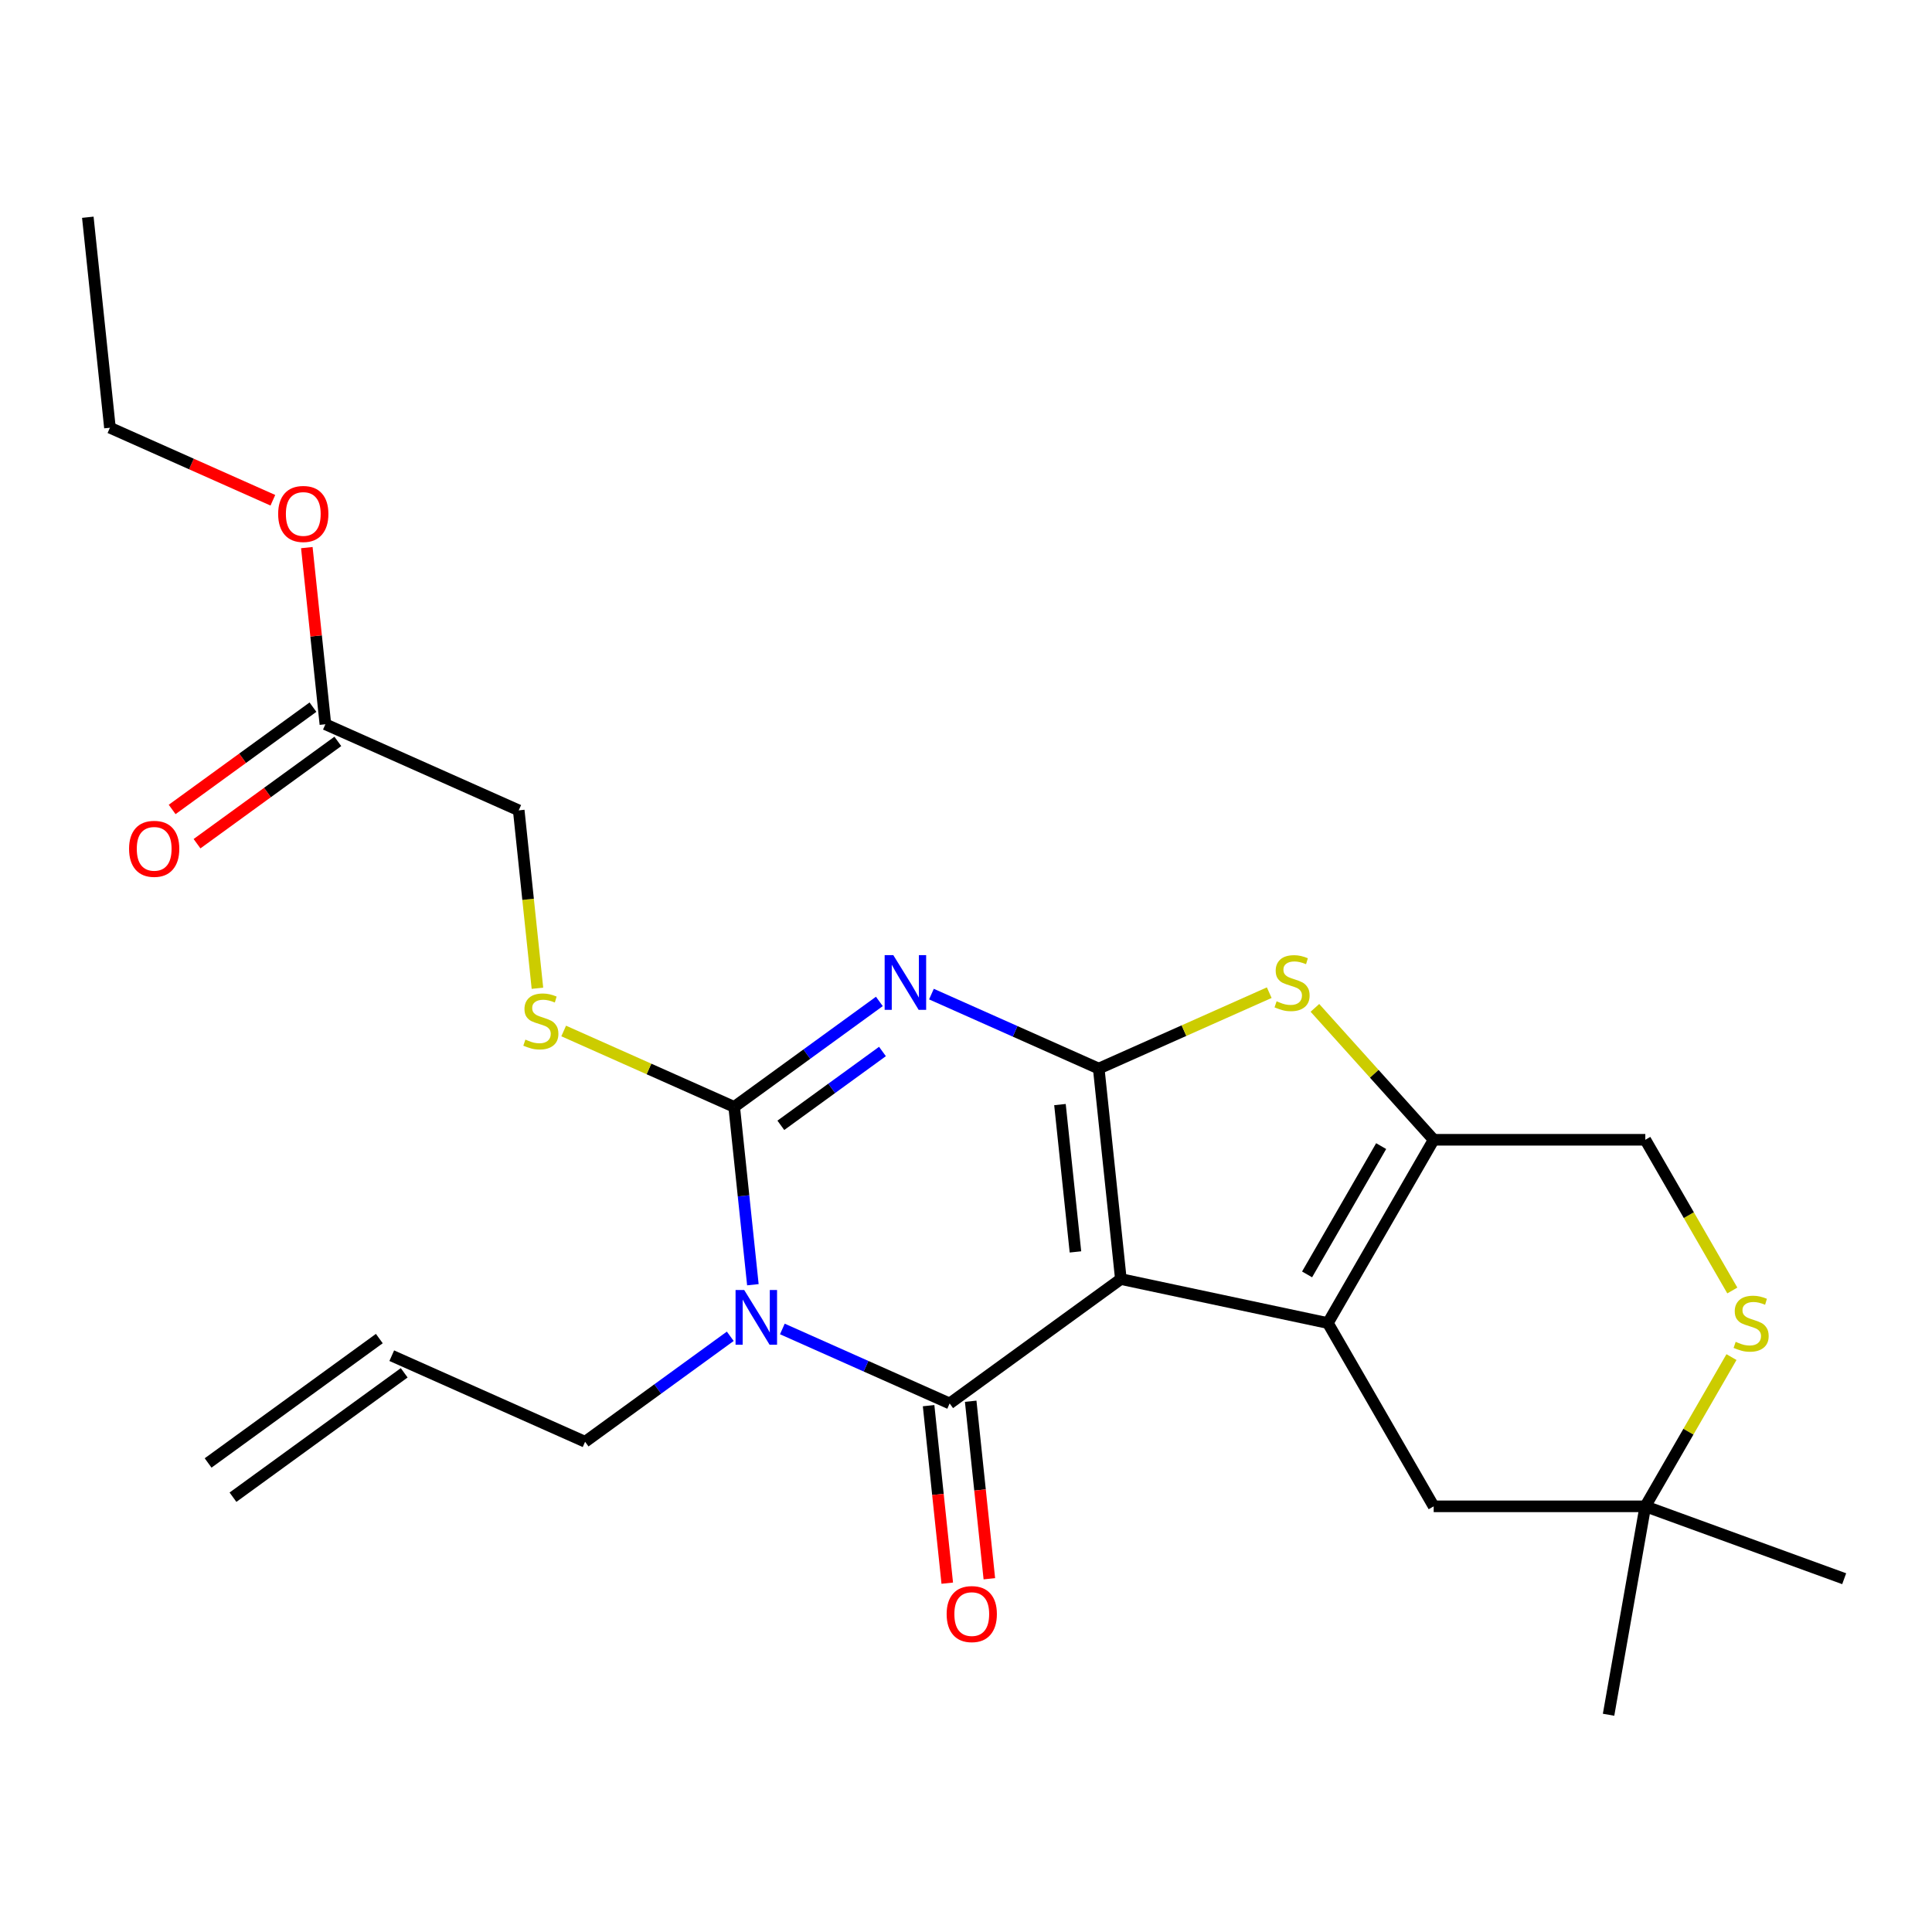 <?xml version='1.0' encoding='iso-8859-1'?>
<svg version='1.1' baseProfile='full'
              xmlns='http://www.w3.org/2000/svg'
                      xmlns:rdkit='http://www.rdkit.org/xml'
                      xmlns:xlink='http://www.w3.org/1999/xlink'
                  xml:space='preserve'
width='1000px' height='1000px' viewBox='0 0 1000 1000'>
<!-- END OF HEADER -->
<rect style='opacity:1.0;fill:#FFFFFF;stroke:none' width='1000' height='1000' x='0' y='0'> </rect>
<path class='bond-0' d='M 580.155,662.038 L 568.704,553.097' style='fill:none;fill-rule:evenodd;stroke:#000000;stroke-width:6px;stroke-linecap:butt;stroke-linejoin:miter;stroke-opacity:1' />
<path class='bond-0' d='M 556.649,647.987 L 548.634,571.728' style='fill:none;fill-rule:evenodd;stroke:#000000;stroke-width:6px;stroke-linecap:butt;stroke-linejoin:miter;stroke-opacity:1' />
<path class='bond-2' d='M 580.155,662.038 L 491.535,726.424' style='fill:none;fill-rule:evenodd;stroke:#000000;stroke-width:6px;stroke-linecap:butt;stroke-linejoin:miter;stroke-opacity:1' />
<path class='bond-5' d='M 580.155,662.038 L 687.301,684.812' style='fill:none;fill-rule:evenodd;stroke:#000000;stroke-width:6px;stroke-linecap:butt;stroke-linejoin:miter;stroke-opacity:1' />
<path class='bond-1' d='M 568.704,553.097 L 525.409,533.821' style='fill:none;fill-rule:evenodd;stroke:#000000;stroke-width:6px;stroke-linecap:butt;stroke-linejoin:miter;stroke-opacity:1' />
<path class='bond-1' d='M 525.409,533.821 L 482.113,514.544' style='fill:none;fill-rule:evenodd;stroke:#0000FF;stroke-width:6px;stroke-linecap:butt;stroke-linejoin:miter;stroke-opacity:1' />
<path class='bond-6' d='M 568.704,553.097 L 612.83,533.451' style='fill:none;fill-rule:evenodd;stroke:#000000;stroke-width:6px;stroke-linecap:butt;stroke-linejoin:miter;stroke-opacity:1' />
<path class='bond-6' d='M 612.83,533.451 L 656.956,513.805' style='fill:none;fill-rule:evenodd;stroke:#CCCC00;stroke-width:6px;stroke-linecap:butt;stroke-linejoin:miter;stroke-opacity:1' />
<path class='bond-27' d='M 455.156,518.336 L 417.585,545.633' style='fill:none;fill-rule:evenodd;stroke:#0000FF;stroke-width:6px;stroke-linecap:butt;stroke-linejoin:miter;stroke-opacity:1' />
<path class='bond-27' d='M 417.585,545.633 L 380.015,572.93' style='fill:none;fill-rule:evenodd;stroke:#000000;stroke-width:6px;stroke-linecap:butt;stroke-linejoin:miter;stroke-opacity:1' />
<path class='bond-27' d='M 456.762,544.249 L 430.463,563.357' style='fill:none;fill-rule:evenodd;stroke:#0000FF;stroke-width:6px;stroke-linecap:butt;stroke-linejoin:miter;stroke-opacity:1' />
<path class='bond-27' d='M 430.463,563.357 L 404.163,582.465' style='fill:none;fill-rule:evenodd;stroke:#000000;stroke-width:6px;stroke-linecap:butt;stroke-linejoin:miter;stroke-opacity:1' />
<path class='bond-3' d='M 491.535,726.424 L 448.239,707.147' style='fill:none;fill-rule:evenodd;stroke:#000000;stroke-width:6px;stroke-linecap:butt;stroke-linejoin:miter;stroke-opacity:1' />
<path class='bond-3' d='M 448.239,707.147 L 404.943,687.871' style='fill:none;fill-rule:evenodd;stroke:#0000FF;stroke-width:6px;stroke-linecap:butt;stroke-linejoin:miter;stroke-opacity:1' />
<path class='bond-11' d='M 480.641,727.569 L 485.469,773.51' style='fill:none;fill-rule:evenodd;stroke:#000000;stroke-width:6px;stroke-linecap:butt;stroke-linejoin:miter;stroke-opacity:1' />
<path class='bond-11' d='M 485.469,773.51 L 490.298,819.45' style='fill:none;fill-rule:evenodd;stroke:#FF0000;stroke-width:6px;stroke-linecap:butt;stroke-linejoin:miter;stroke-opacity:1' />
<path class='bond-11' d='M 502.429,725.279 L 507.257,771.219' style='fill:none;fill-rule:evenodd;stroke:#000000;stroke-width:6px;stroke-linecap:butt;stroke-linejoin:miter;stroke-opacity:1' />
<path class='bond-11' d='M 507.257,771.219 L 512.086,817.16' style='fill:none;fill-rule:evenodd;stroke:#FF0000;stroke-width:6px;stroke-linecap:butt;stroke-linejoin:miter;stroke-opacity:1' />
<path class='bond-4' d='M 389.689,664.971 L 384.852,618.95' style='fill:none;fill-rule:evenodd;stroke:#0000FF;stroke-width:6px;stroke-linecap:butt;stroke-linejoin:miter;stroke-opacity:1' />
<path class='bond-4' d='M 384.852,618.95 L 380.015,572.93' style='fill:none;fill-rule:evenodd;stroke:#000000;stroke-width:6px;stroke-linecap:butt;stroke-linejoin:miter;stroke-opacity:1' />
<path class='bond-15' d='M 377.986,691.662 L 340.415,718.959' style='fill:none;fill-rule:evenodd;stroke:#0000FF;stroke-width:6px;stroke-linecap:butt;stroke-linejoin:miter;stroke-opacity:1' />
<path class='bond-15' d='M 340.415,718.959 L 302.845,746.256' style='fill:none;fill-rule:evenodd;stroke:#000000;stroke-width:6px;stroke-linecap:butt;stroke-linejoin:miter;stroke-opacity:1' />
<path class='bond-8' d='M 380.015,572.93 L 335.889,553.284' style='fill:none;fill-rule:evenodd;stroke:#000000;stroke-width:6px;stroke-linecap:butt;stroke-linejoin:miter;stroke-opacity:1' />
<path class='bond-8' d='M 335.889,553.284 L 291.763,533.637' style='fill:none;fill-rule:evenodd;stroke:#CCCC00;stroke-width:6px;stroke-linecap:butt;stroke-linejoin:miter;stroke-opacity:1' />
<path class='bond-7' d='M 687.301,684.812 L 742.071,589.948' style='fill:none;fill-rule:evenodd;stroke:#000000;stroke-width:6px;stroke-linecap:butt;stroke-linejoin:miter;stroke-opacity:1' />
<path class='bond-7' d='M 676.544,659.629 L 714.883,593.223' style='fill:none;fill-rule:evenodd;stroke:#000000;stroke-width:6px;stroke-linecap:butt;stroke-linejoin:miter;stroke-opacity:1' />
<path class='bond-10' d='M 687.301,684.812 L 742.071,779.677' style='fill:none;fill-rule:evenodd;stroke:#000000;stroke-width:6px;stroke-linecap:butt;stroke-linejoin:miter;stroke-opacity:1' />
<path class='bond-25' d='M 680.593,521.669 L 711.332,555.808' style='fill:none;fill-rule:evenodd;stroke:#CCCC00;stroke-width:6px;stroke-linecap:butt;stroke-linejoin:miter;stroke-opacity:1' />
<path class='bond-25' d='M 711.332,555.808 L 742.071,589.948' style='fill:none;fill-rule:evenodd;stroke:#000000;stroke-width:6px;stroke-linecap:butt;stroke-linejoin:miter;stroke-opacity:1' />
<path class='bond-13' d='M 742.071,589.948 L 851.611,589.948' style='fill:none;fill-rule:evenodd;stroke:#000000;stroke-width:6px;stroke-linecap:butt;stroke-linejoin:miter;stroke-opacity:1' />
<path class='bond-18' d='M 278.173,511.517 L 273.334,465.476' style='fill:none;fill-rule:evenodd;stroke:#CCCC00;stroke-width:6px;stroke-linecap:butt;stroke-linejoin:miter;stroke-opacity:1' />
<path class='bond-18' d='M 273.334,465.476 L 268.495,419.435' style='fill:none;fill-rule:evenodd;stroke:#000000;stroke-width:6px;stroke-linecap:butt;stroke-linejoin:miter;stroke-opacity:1' />
<path class='bond-9' d='M 896.209,702.431 L 873.91,741.054' style='fill:none;fill-rule:evenodd;stroke:#CCCC00;stroke-width:6px;stroke-linecap:butt;stroke-linejoin:miter;stroke-opacity:1' />
<path class='bond-9' d='M 873.91,741.054 L 851.611,779.677' style='fill:none;fill-rule:evenodd;stroke:#000000;stroke-width:6px;stroke-linecap:butt;stroke-linejoin:miter;stroke-opacity:1' />
<path class='bond-26' d='M 896.648,667.954 L 874.13,628.951' style='fill:none;fill-rule:evenodd;stroke:#CCCC00;stroke-width:6px;stroke-linecap:butt;stroke-linejoin:miter;stroke-opacity:1' />
<path class='bond-26' d='M 874.13,628.951 L 851.611,589.948' style='fill:none;fill-rule:evenodd;stroke:#000000;stroke-width:6px;stroke-linecap:butt;stroke-linejoin:miter;stroke-opacity:1' />
<path class='bond-12' d='M 742.071,779.677 L 851.611,779.677' style='fill:none;fill-rule:evenodd;stroke:#000000;stroke-width:6px;stroke-linecap:butt;stroke-linejoin:miter;stroke-opacity:1' />
<path class='bond-21' d='M 851.611,779.677 L 954.545,817.142' style='fill:none;fill-rule:evenodd;stroke:#000000;stroke-width:6px;stroke-linecap:butt;stroke-linejoin:miter;stroke-opacity:1' />
<path class='bond-22' d='M 851.611,779.677 L 832.59,887.553' style='fill:none;fill-rule:evenodd;stroke:#000000;stroke-width:6px;stroke-linecap:butt;stroke-linejoin:miter;stroke-opacity:1' />
<path class='bond-14' d='M 168.425,374.881 L 268.495,419.435' style='fill:none;fill-rule:evenodd;stroke:#000000;stroke-width:6px;stroke-linecap:butt;stroke-linejoin:miter;stroke-opacity:1' />
<path class='bond-16' d='M 161.986,366.019 L 125.545,392.495' style='fill:none;fill-rule:evenodd;stroke:#000000;stroke-width:6px;stroke-linecap:butt;stroke-linejoin:miter;stroke-opacity:1' />
<path class='bond-16' d='M 125.545,392.495 L 89.105,418.971' style='fill:none;fill-rule:evenodd;stroke:#FF0000;stroke-width:6px;stroke-linecap:butt;stroke-linejoin:miter;stroke-opacity:1' />
<path class='bond-16' d='M 174.863,383.743 L 138.423,410.219' style='fill:none;fill-rule:evenodd;stroke:#000000;stroke-width:6px;stroke-linecap:butt;stroke-linejoin:miter;stroke-opacity:1' />
<path class='bond-16' d='M 138.423,410.219 L 101.982,436.695' style='fill:none;fill-rule:evenodd;stroke:#FF0000;stroke-width:6px;stroke-linecap:butt;stroke-linejoin:miter;stroke-opacity:1' />
<path class='bond-20' d='M 168.425,374.881 L 163.619,329.161' style='fill:none;fill-rule:evenodd;stroke:#000000;stroke-width:6px;stroke-linecap:butt;stroke-linejoin:miter;stroke-opacity:1' />
<path class='bond-20' d='M 163.619,329.161 L 158.814,283.44' style='fill:none;fill-rule:evenodd;stroke:#FF0000;stroke-width:6px;stroke-linecap:butt;stroke-linejoin:miter;stroke-opacity:1' />
<path class='bond-17' d='M 302.845,746.256 L 202.775,701.702' style='fill:none;fill-rule:evenodd;stroke:#000000;stroke-width:6px;stroke-linecap:butt;stroke-linejoin:miter;stroke-opacity:1' />
<path class='bond-19' d='M 196.336,692.84 L 107.716,757.226' style='fill:none;fill-rule:evenodd;stroke:#000000;stroke-width:6px;stroke-linecap:butt;stroke-linejoin:miter;stroke-opacity:1' />
<path class='bond-19' d='M 209.213,710.564 L 120.594,774.95' style='fill:none;fill-rule:evenodd;stroke:#000000;stroke-width:6px;stroke-linecap:butt;stroke-linejoin:miter;stroke-opacity:1' />
<path class='bond-23' d='M 141.236,258.934 L 99.07,240.161' style='fill:none;fill-rule:evenodd;stroke:#FF0000;stroke-width:6px;stroke-linecap:butt;stroke-linejoin:miter;stroke-opacity:1' />
<path class='bond-23' d='M 99.07,240.161 L 56.905,221.387' style='fill:none;fill-rule:evenodd;stroke:#000000;stroke-width:6px;stroke-linecap:butt;stroke-linejoin:miter;stroke-opacity:1' />
<path class='bond-24' d='M 56.905,221.387 L 45.455,112.447' style='fill:none;fill-rule:evenodd;stroke:#000000;stroke-width:6px;stroke-linecap:butt;stroke-linejoin:miter;stroke-opacity:1' />
<path  class='atom-2' d='M 462.375 494.383
L 471.655 509.383
Q 472.575 510.863, 474.055 513.543
Q 475.535 516.223, 475.615 516.383
L 475.615 494.383
L 479.375 494.383
L 479.375 522.703
L 475.495 522.703
L 465.535 506.303
Q 464.375 504.383, 463.135 502.183
Q 461.935 499.983, 461.575 499.303
L 461.575 522.703
L 457.895 522.703
L 457.895 494.383
L 462.375 494.383
' fill='#0000FF'/>
<path  class='atom-4' d='M 385.205 667.71
L 394.485 682.71
Q 395.405 684.19, 396.885 686.87
Q 398.365 689.55, 398.445 689.71
L 398.445 667.71
L 402.205 667.71
L 402.205 696.03
L 398.325 696.03
L 388.365 679.63
Q 387.205 677.71, 385.965 675.51
Q 384.765 673.31, 384.405 672.63
L 384.405 696.03
L 380.725 696.03
L 380.725 667.71
L 385.205 667.71
' fill='#0000FF'/>
<path  class='atom-7' d='M 660.774 518.263
Q 661.094 518.383, 662.414 518.943
Q 663.734 519.503, 665.174 519.863
Q 666.654 520.183, 668.094 520.183
Q 670.774 520.183, 672.334 518.903
Q 673.894 517.583, 673.894 515.303
Q 673.894 513.743, 673.094 512.783
Q 672.334 511.823, 671.134 511.303
Q 669.934 510.783, 667.934 510.183
Q 665.414 509.423, 663.894 508.703
Q 662.414 507.983, 661.334 506.463
Q 660.294 504.943, 660.294 502.383
Q 660.294 498.823, 662.694 496.623
Q 665.134 494.423, 669.934 494.423
Q 673.214 494.423, 676.934 495.983
L 676.014 499.063
Q 672.614 497.663, 670.054 497.663
Q 667.294 497.663, 665.774 498.823
Q 664.254 499.943, 664.294 501.903
Q 664.294 503.423, 665.054 504.343
Q 665.854 505.263, 666.974 505.783
Q 668.134 506.303, 670.054 506.903
Q 672.614 507.703, 674.134 508.503
Q 675.654 509.303, 676.734 510.943
Q 677.854 512.543, 677.854 515.303
Q 677.854 519.223, 675.214 521.343
Q 672.614 523.423, 668.254 523.423
Q 665.734 523.423, 663.814 522.863
Q 661.934 522.343, 659.694 521.423
L 660.774 518.263
' fill='#CCCC00'/>
<path  class='atom-9' d='M 271.945 538.096
Q 272.265 538.216, 273.585 538.776
Q 274.905 539.336, 276.345 539.696
Q 277.825 540.016, 279.265 540.016
Q 281.945 540.016, 283.505 538.736
Q 285.065 537.416, 285.065 535.136
Q 285.065 533.576, 284.265 532.616
Q 283.505 531.656, 282.305 531.136
Q 281.105 530.616, 279.105 530.016
Q 276.585 529.256, 275.065 528.536
Q 273.585 527.816, 272.505 526.296
Q 271.465 524.776, 271.465 522.216
Q 271.465 518.656, 273.865 516.456
Q 276.305 514.256, 281.105 514.256
Q 284.385 514.256, 288.105 515.816
L 287.185 518.896
Q 283.785 517.496, 281.225 517.496
Q 278.465 517.496, 276.945 518.656
Q 275.425 519.776, 275.465 521.736
Q 275.465 523.256, 276.225 524.176
Q 277.025 525.096, 278.145 525.616
Q 279.305 526.136, 281.225 526.736
Q 283.785 527.536, 285.305 528.336
Q 286.825 529.136, 287.905 530.776
Q 289.025 532.376, 289.025 535.136
Q 289.025 539.056, 286.385 541.176
Q 283.785 543.256, 279.425 543.256
Q 276.905 543.256, 274.985 542.696
Q 273.105 542.176, 270.865 541.256
L 271.945 538.096
' fill='#CCCC00'/>
<path  class='atom-10' d='M 898.381 694.532
Q 898.701 694.652, 900.021 695.212
Q 901.341 695.772, 902.781 696.132
Q 904.261 696.452, 905.701 696.452
Q 908.381 696.452, 909.941 695.172
Q 911.501 693.852, 911.501 691.572
Q 911.501 690.012, 910.701 689.052
Q 909.941 688.092, 908.741 687.572
Q 907.541 687.052, 905.541 686.452
Q 903.021 685.692, 901.501 684.972
Q 900.021 684.252, 898.941 682.732
Q 897.901 681.212, 897.901 678.652
Q 897.901 675.092, 900.301 672.892
Q 902.741 670.692, 907.541 670.692
Q 910.821 670.692, 914.541 672.252
L 913.621 675.332
Q 910.221 673.932, 907.661 673.932
Q 904.901 673.932, 903.381 675.092
Q 901.861 676.212, 901.901 678.172
Q 901.901 679.692, 902.661 680.612
Q 903.461 681.532, 904.581 682.052
Q 905.741 682.572, 907.661 683.172
Q 910.221 683.972, 911.741 684.772
Q 913.261 685.572, 914.341 687.212
Q 915.461 688.812, 915.461 691.572
Q 915.461 695.492, 912.821 697.612
Q 910.221 699.692, 905.861 699.692
Q 903.341 699.692, 901.421 699.132
Q 899.541 698.612, 897.301 697.692
L 898.381 694.532
' fill='#CCCC00'/>
<path  class='atom-12' d='M 489.985 835.444
Q 489.985 828.644, 493.345 824.844
Q 496.705 821.044, 502.985 821.044
Q 509.265 821.044, 512.625 824.844
Q 515.985 828.644, 515.985 835.444
Q 515.985 842.324, 512.585 846.244
Q 509.185 850.124, 502.985 850.124
Q 496.745 850.124, 493.345 846.244
Q 489.985 842.364, 489.985 835.444
M 502.985 846.924
Q 507.305 846.924, 509.625 844.044
Q 511.985 841.124, 511.985 835.444
Q 511.985 829.884, 509.625 827.084
Q 507.305 824.244, 502.985 824.244
Q 498.665 824.244, 496.305 827.044
Q 493.985 829.844, 493.985 835.444
Q 493.985 841.164, 496.305 844.044
Q 498.665 846.924, 502.985 846.924
' fill='#FF0000'/>
<path  class='atom-17' d='M 66.805 439.347
Q 66.805 432.547, 70.165 428.747
Q 73.525 424.947, 79.805 424.947
Q 86.085 424.947, 89.445 428.747
Q 92.805 432.547, 92.805 439.347
Q 92.805 446.227, 89.405 450.147
Q 86.005 454.027, 79.805 454.027
Q 73.565 454.027, 70.165 450.147
Q 66.805 446.267, 66.805 439.347
M 79.805 450.827
Q 84.125 450.827, 86.445 447.947
Q 88.805 445.027, 88.805 439.347
Q 88.805 433.787, 86.445 430.987
Q 84.125 428.147, 79.805 428.147
Q 75.485 428.147, 73.125 430.947
Q 70.805 433.747, 70.805 439.347
Q 70.805 445.067, 73.125 447.947
Q 75.485 450.827, 79.805 450.827
' fill='#FF0000'/>
<path  class='atom-21' d='M 143.975 266.021
Q 143.975 259.221, 147.335 255.421
Q 150.695 251.621, 156.975 251.621
Q 163.255 251.621, 166.615 255.421
Q 169.975 259.221, 169.975 266.021
Q 169.975 272.901, 166.575 276.821
Q 163.175 280.701, 156.975 280.701
Q 150.735 280.701, 147.335 276.821
Q 143.975 272.941, 143.975 266.021
M 156.975 277.501
Q 161.295 277.501, 163.615 274.621
Q 165.975 271.701, 165.975 266.021
Q 165.975 260.461, 163.615 257.661
Q 161.295 254.821, 156.975 254.821
Q 152.655 254.821, 150.295 257.621
Q 147.975 260.421, 147.975 266.021
Q 147.975 271.741, 150.295 274.621
Q 152.655 277.501, 156.975 277.501
' fill='#FF0000'/>
</svg>

